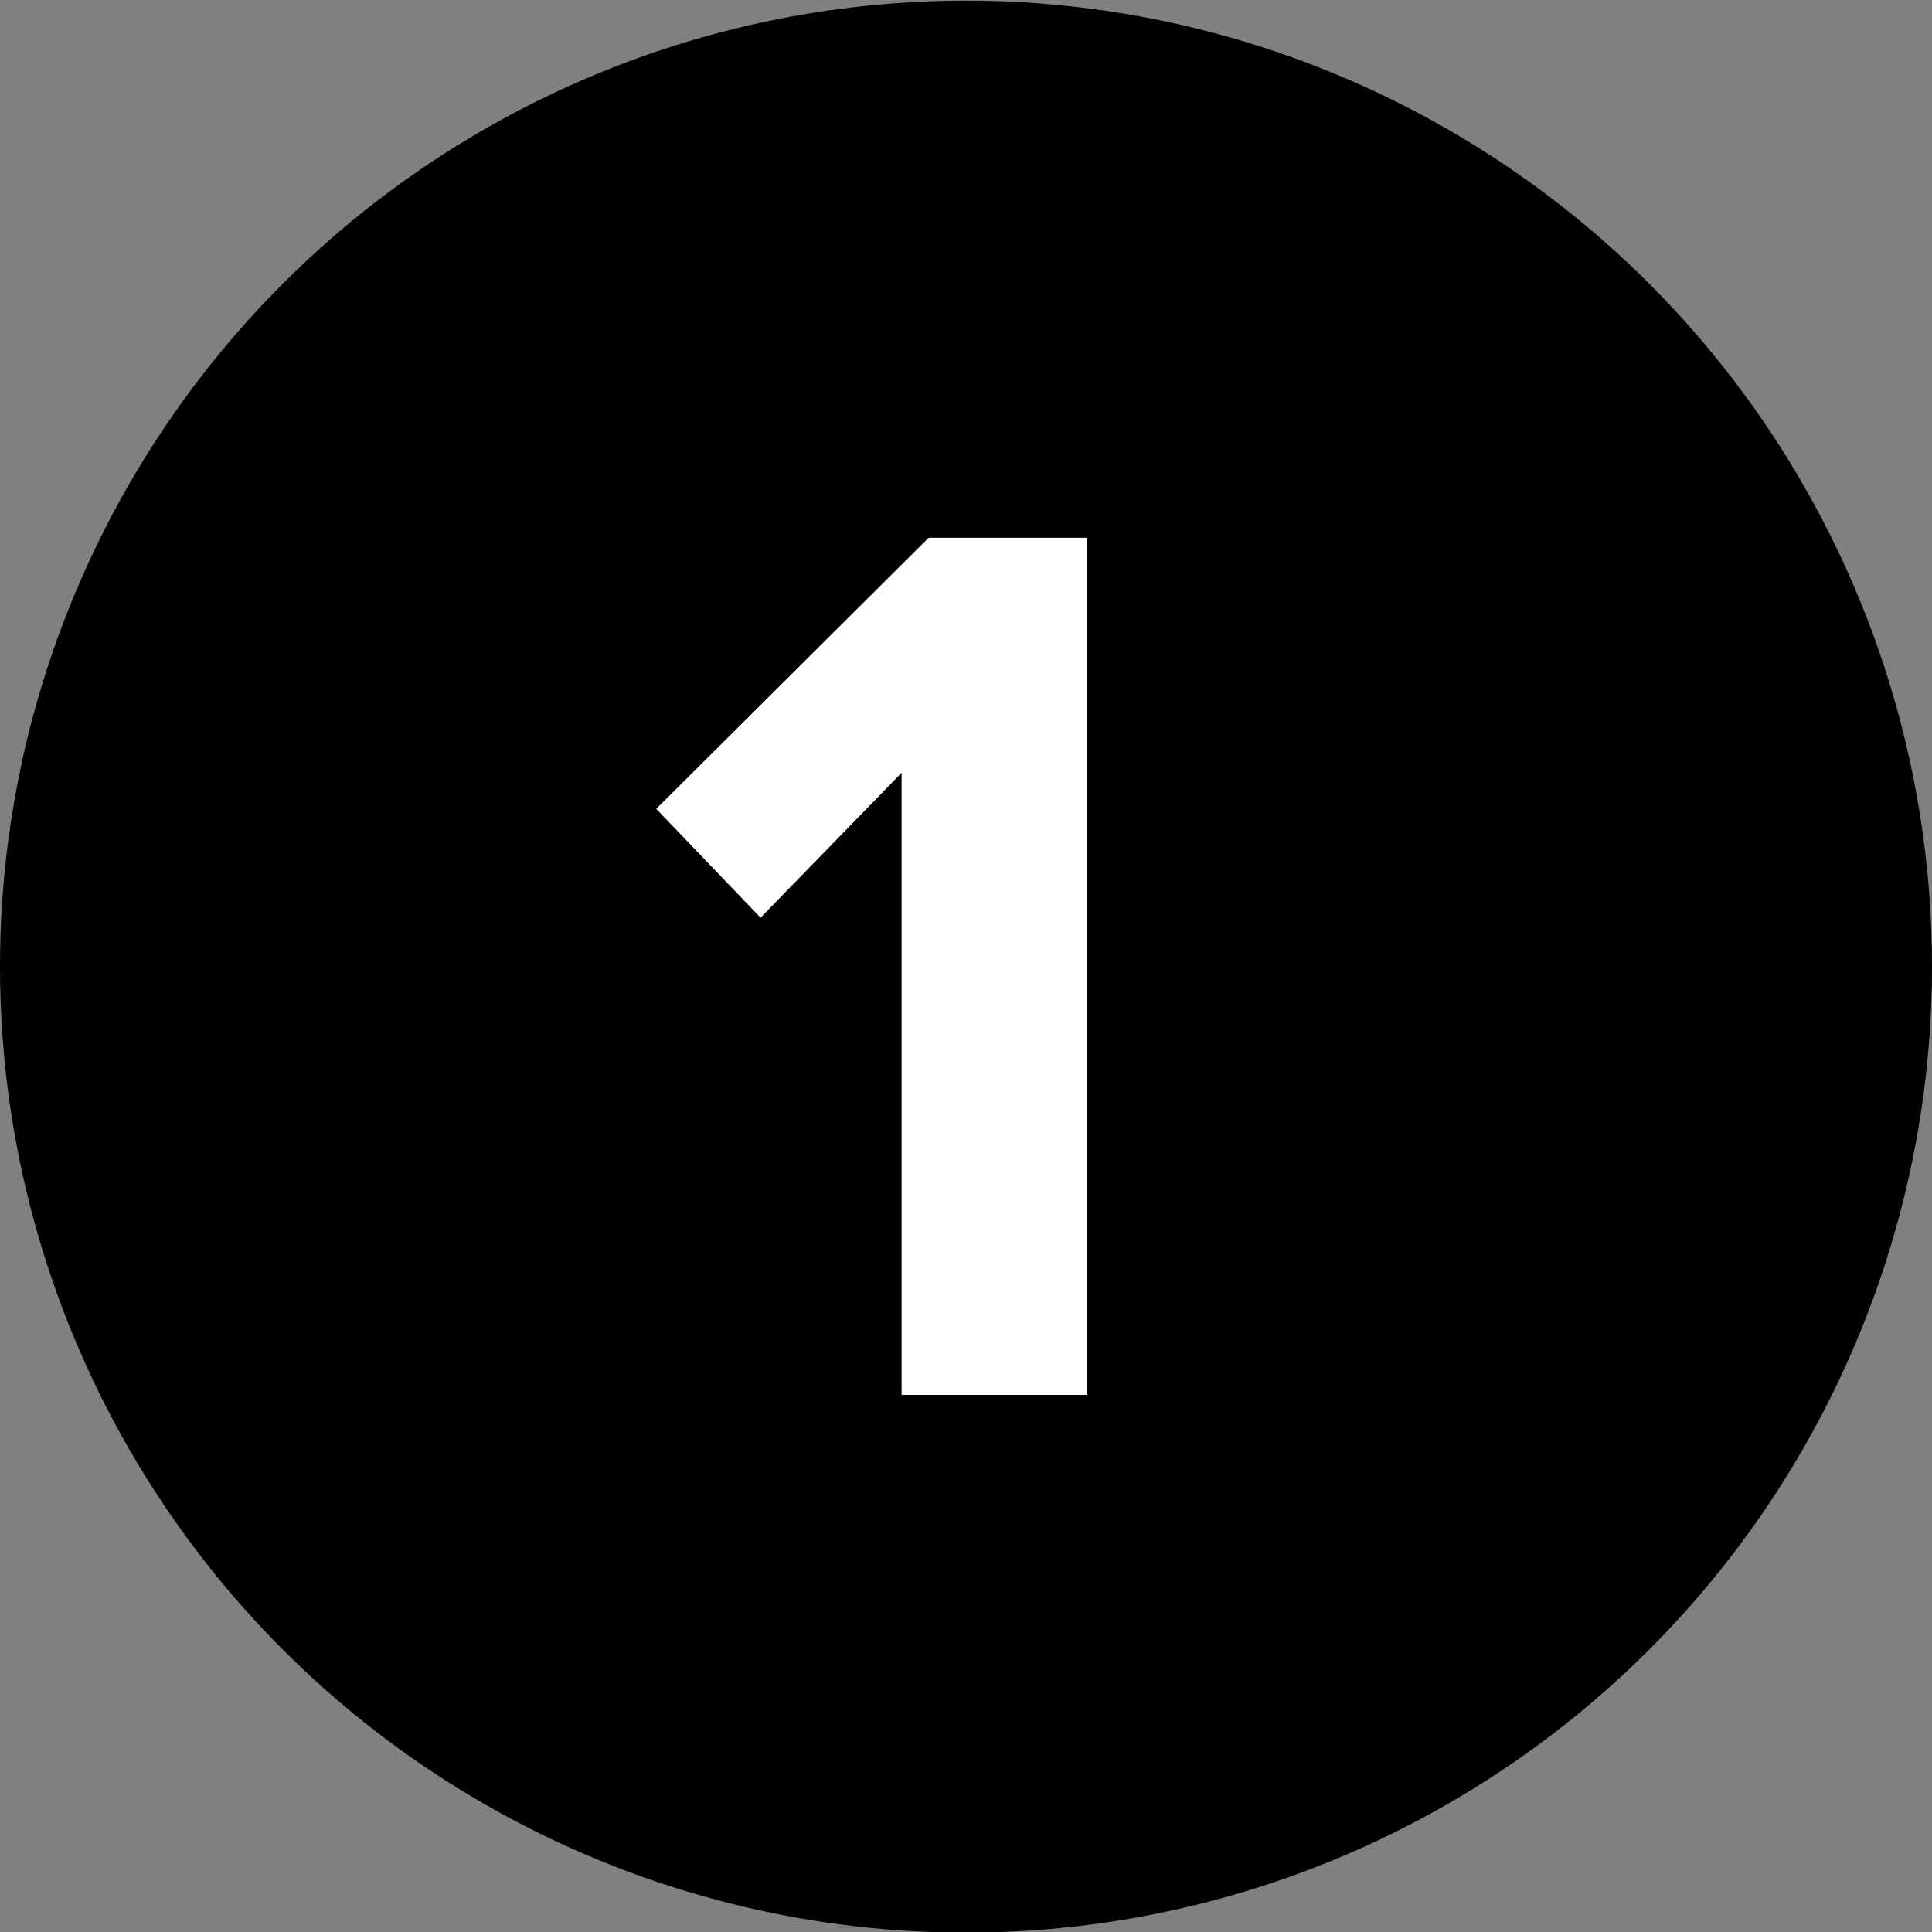 <svg data-name="Calque 1" xmlns="http://www.w3.org/2000/svg" width="30" height="30"><rect width="100%" height="100%" fill="#808080" stroke="none"/><g data-name="Groupe 248"><circle data-name="Ellipse 15" cx="15" cy="15.01" r="15"/></g><path d="M14 12l-2.19 2.25-1.62-1.69 4.23-4.21h2.46v13.31H14z" fill="#fff"/></svg>